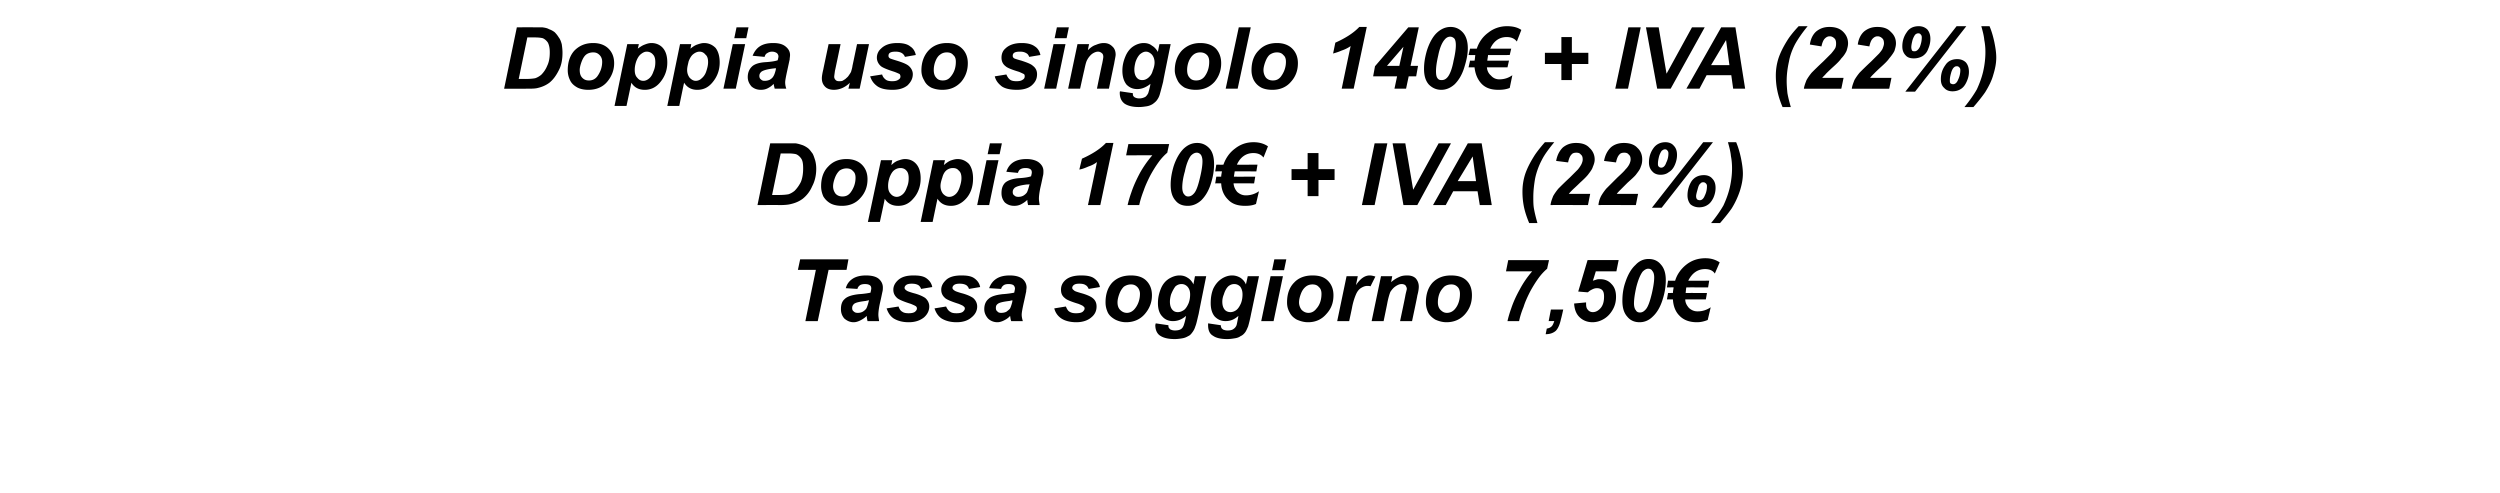 <svg xmlns="http://www.w3.org/2000/svg" width="668" height="131.8" style="top:-7px" viewBox="0 -7 668 131.8"><path d="M218.5 78.8h-3.3l2.8-13.7h-4.8l.6-2.8h12.9l-.5 2.8h-4.8l-2.9 13.7Zm10.6-8.6L226 70c.3-1.1.9-1.9 1.8-2.5.9-.6 2.1-.9 3.6-.9s2.7.3 3.4.9c.7.6 1.1 1.4 1.1 2.3 0 .3 0 .7-.1 1.1-.1.4-.3 1.5-.7 3.2-.3 1.4-.4 2.4-.4 3 0 .5.1 1 .2 1.7h-3.1c-.1-.5-.2-.9-.2-1.4-.5.5-1.1.9-1.7 1.2-.6.3-1.2.5-1.8.5-1 0-1.8-.4-2.5-1-.6-.7-.9-1.5-.9-2.5 0-1.2.3-2.1 1-2.7.7-.7 2-1.1 3.8-1.3 1.6-.1 2.6-.3 3.1-.4.1-.5.2-.9.2-1.1 0-.4-.1-.7-.4-.9-.3-.2-.7-.3-1.3-.3-.5 0-1 .1-1.3.3-.4.3-.6.6-.7 1Zm3.1 3c-.2.1-.5.1-.8.2-1.6.2-2.7.4-3.2.8-.3.3-.5.6-.5 1.1 0 .4.1.7.4.9.3.3.6.4 1.1.4.5 0 .9-.1 1.3-.3.5-.3.8-.6 1-.9.2-.4.4-1 .6-1.8l.1-.4Zm4.7 2.2 3.2-.5c.2.7.6 1.2 1 1.4.4.3 1 .4 1.7.4s1.3-.1 1.7-.4c.3-.3.5-.5.5-.9 0-.2-.1-.4-.2-.5-.2-.2-.7-.4-1.4-.7-1.9-.6-3.1-1.1-3.6-1.5-.7-.6-1.1-1.3-1.1-2.3 0-.9.4-1.7 1.1-2.4 1-1 2.4-1.4 4.3-1.4 1.6 0 2.7.2 3.5.8.8.6 1.3 1.3 1.5 2.3l-3 .5c-.1-.4-.4-.8-.7-1-.5-.3-1.1-.4-1.8-.4-.6 0-1.1.1-1.4.3-.3.2-.5.5-.5.8 0 .3.2.5.5.7.2.2.8.4 1.8.7 1.6.4 2.6.9 3.2 1.3.7.6 1.1 1.4 1.1 2.3 0 1.1-.5 2.1-1.4 2.9-1 .8-2.3 1.3-4.1 1.3-1.7 0-3-.4-4-1-.9-.6-1.5-1.5-1.9-2.7Zm12.8 0 3.1-.5c.3.7.7 1.2 1.1 1.4.4.3.9.4 1.7.4.7 0 1.3-.1 1.7-.4.3-.3.5-.5.5-.9 0-.2-.1-.4-.3-.5-.1-.2-.6-.4-1.3-.7-1.9-.6-3.1-1.1-3.6-1.5-.7-.6-1.1-1.3-1.1-2.3 0-.9.4-1.7 1.1-2.4.9-1 2.4-1.4 4.3-1.4 1.6 0 2.7.2 3.5.8.8.6 1.3 1.3 1.5 2.3l-3 .5c-.1-.4-.4-.8-.7-1-.5-.3-1.1-.4-1.8-.4-.6 0-1.1.1-1.4.3-.3.2-.5.5-.5.8 0 .3.2.5.5.7.2.2.8.4 1.8.7 1.6.4 2.6.9 3.2 1.3.7.6 1.1 1.4 1.1 2.3 0 1.1-.5 2.1-1.5 2.9-.9.8-2.2 1.3-4 1.3-1.7 0-3-.4-4-1-.9-.6-1.5-1.5-1.9-2.7Zm17.8-5.2-3.2-.2c.4-1.1 1-1.9 1.9-2.5.9-.6 2.1-.9 3.6-.9s2.6.3 3.4.9c.7.6 1.1 1.4 1.1 2.3 0 .3-.1.7-.1 1.1-.1.4-.3 1.5-.7 3.2-.3 1.4-.5 2.4-.5 3 0 .5.1 1 .3 1.7h-3.1c-.2-.5-.2-.9-.3-1.4-.4.5-1 .9-1.6 1.2-.6.3-1.2.5-1.8.5-1 0-1.9-.4-2.5-1-.6-.7-1-1.5-1-2.5 0-1.2.4-2.1 1.1-2.7.7-.7 2-1.1 3.8-1.3 1.5-.1 2.6-.3 3.1-.4.1-.5.2-.9.2-1.1 0-.4-.2-.7-.4-.9-.3-.2-.7-.3-1.3-.3-.6 0-1 .1-1.3.3-.4.3-.6.6-.7 1Zm3 3c-.2.1-.4.1-.7.2-1.6.2-2.7.4-3.2.8-.4.3-.5.6-.5 1.1 0 .4.1.7.4.9.2.3.6.4 1 .4.5 0 1-.1 1.4-.3.4-.3.8-.6 1-.9.2-.4.4-1 .6-1.8v-.4Zm11.2 2.2 3.1-.5c.3.7.6 1.2 1 1.4.5.3 1 .4 1.7.4.8 0 1.4-.1 1.8-.4.3-.3.5-.5.5-.9 0-.2-.1-.4-.3-.5-.1-.2-.6-.4-1.3-.7-2-.6-3.2-1.1-3.6-1.5-.8-.6-1.1-1.3-1.1-2.3 0-.9.3-1.7 1-2.4 1-1 2.5-1.4 4.4-1.4 1.5 0 2.7.2 3.5.8.8.6 1.3 1.3 1.5 2.3l-3 .5c-.2-.4-.4-.8-.8-1-.4-.3-1-.4-1.7-.4s-1.1.1-1.4.3c-.3.2-.5.5-.5.8 0 .3.2.5.5.7.1.2.8.4 1.8.7 1.5.4 2.6.9 3.1 1.3.8.6 1.1 1.4 1.1 2.3 0 1.1-.4 2.1-1.4 2.9-.9.8-2.3 1.3-4 1.3-1.7 0-3.1-.4-4-1-.9-.6-1.6-1.5-1.9-2.7Zm13.7-1.6c0-2.2.6-4 1.8-5.3 1.3-1.3 2.9-1.9 5-1.9 1.7 0 3.1.4 4.1 1.4 1 1 1.5 2.3 1.5 3.9 0 2-.7 3.6-1.9 5s-2.9 2.2-5 2.2c-1.1 0-2.1-.3-2.9-.7-.9-.5-1.6-1.1-2-1.9-.4-.9-.6-1.7-.6-2.7Zm7.9 1.6c.8-1 1.3-2.4 1.3-3.9 0-.7-.3-1.4-.7-1.8-.5-.5-1-.7-1.7-.7s-1.3.2-1.9.6c-.5.5-.9 1.1-1.2 1.9-.3.8-.5 1.6-.5 2.3 0 .8.2 1.5.7 2 .5.5 1.1.8 1.8.8.8 0 1.6-.4 2.2-1.2Zm5.4 4.5c0-.2.1-.3.1-.5l3.4.5c0 .3 0 .6.2.8.1.1.2.3.5.4.2.1.6.2 1 .2.7 0 1.3-.1 1.7-.4.3-.2.5-.5.7-1 .1-.3.3-.9.5-1.9l.1-.6c-1.1 1-2.3 1.4-3.5 1.4-1.1 0-2.1-.4-2.8-1.2-.8-.8-1.2-2-1.2-3.6 0-1.4.3-2.7.8-3.9.5-1.2 1.2-2 2.1-2.6 1-.6 1.9-.9 2.9-.9.8 0 1.5.2 2.1.6.7.4 1.2 1 1.6 1.8-.02-.05.4-2.2.4-2.2h3s-2.02 9.98-2 10c-.4 1.6-.6 2.7-.9 3.4-.2.7-.5 1.2-.8 1.6-.3.4-.6.8-1.1 1-.5.3-1 .5-1.6.6-.6.1-1.3.2-2 .2-1.7 0-3-.3-3.9-.9-.8-.5-1.3-1.5-1.3-2.8Zm4.2-8.2c-.2.7-.3 1.4-.3 1.9 0 .9.2 1.6.6 2.1.4.5.9.7 1.5.7s1.1-.2 1.7-.6c.5-.4.9-1.1 1.2-1.8.3-.8.4-1.6.4-2.3 0-.9-.2-1.5-.7-2.1-.5-.5-1-.7-1.6-.7-.6 0-1.1.2-1.6.6-.4.5-.8 1.2-1.2 2.2Zm9.9 8.2v-.5l3.4.5c0 .3.1.6.2.8.1.1.3.3.5.4.3.1.6.2 1.1.2.7 0 1.2-.1 1.6-.4.3-.2.6-.5.8-1 .1-.3.2-.9.4-1.9l.1-.6c-1.1 1-2.2 1.4-3.4 1.4-1.2 0-2.1-.4-2.9-1.2-.7-.8-1.1-2-1.1-3.6 0-1.4.2-2.7.7-3.9.6-1.2 1.3-2 2.2-2.6.9-.6 1.9-.9 2.8-.9.8 0 1.5.2 2.2.6.6.4 1.2 1 1.5 1.8.03-.05.5-2.2.5-2.2h3s-2.07 9.98-2.1 10c-.3 1.6-.6 2.7-.8 3.4-.3.7-.5 1.2-.8 1.6-.3.4-.7.8-1.2 1-.4.3-.9.5-1.6.6-.6.1-1.3.2-2 .2-1.7 0-3-.3-3.8-.9-.9-.5-1.3-1.5-1.3-2.8Zm4.2-8.2c-.3.7-.4 1.4-.4 1.9 0 .9.2 1.6.6 2.1.4.5 1 .7 1.6.7.5 0 1.1-.2 1.6-.6.5-.4.9-1.1 1.2-1.8.3-.8.4-1.6.4-2.3 0-.9-.2-1.5-.6-2.1-.5-.5-1-.7-1.6-.7-.6 0-1.1.2-1.6.6-.5.5-.9 1.2-1.2 2.2Zm13.5-9.4h3.2l-.6 2.9h-3.2l.6-2.9Zm-1 4.5h3.3l-2.5 12H337l2.5-12Zm4.4 7c0-2.2.6-4 1.9-5.3 1.2-1.3 2.9-1.9 4.9-1.9 1.8 0 3.1.4 4.1 1.4 1 1 1.5 2.3 1.5 3.9 0 2-.6 3.6-1.9 5-1.2 1.4-2.8 2.2-4.9 2.2-1.1 0-2.1-.3-3-.7-.9-.5-1.5-1.1-1.9-1.9-.5-.9-.7-1.7-.7-2.7Zm7.9 1.6c.9-1 1.3-2.4 1.3-3.9 0-.7-.2-1.4-.7-1.8-.4-.5-1-.7-1.7-.7s-1.3.2-1.8.6c-.6.5-1 1.1-1.3 1.9-.3.8-.5 1.6-.5 2.3 0 .8.3 1.5.7 2 .5.5 1.1.8 1.8.8.9 0 1.6-.4 2.2-1.2Zm8-8.6h3s-.47 2.36-.5 2.4c1.2-1.8 2.4-2.6 3.7-2.6.4 0 .9.1 1.5.3l-1.3 2.6c-.3-.1-.6-.1-.9-.1-.5 0-1.1.2-1.7.6-.6.4-1 1-1.3 1.7-.3.7-.7 1.8-1 3.3.02.03-.8 3.8-.8 3.8h-3.2l2.5-12Zm9.2 0h3s-.28 1.59-.3 1.6c.8-.7 1.5-1.1 2.2-1.4.6-.3 1.3-.4 2.1-.4.9 0 1.7.2 2.3.8.5.6.8 1.3.8 2.2 0 .5-.1 1.3-.4 2.4.05.02-1.4 6.8-1.4 6.8h-3.2s1.44-6.8 1.4-6.8c.2-1 .4-1.6.4-1.8 0-.4-.2-.7-.4-1-.3-.2-.6-.3-1-.3-.5 0-1 .2-1.6.6-.6.4-1 .9-1.4 1.5-.2.5-.5 1.4-.8 2.9.03-.03-1 4.9-1 4.9h-3.2l2.5-12Zm12 7c0-2.2.6-4 1.8-5.3 1.3-1.3 2.9-1.9 4.9-1.9 1.8 0 3.2.4 4.2 1.4 1 1 1.4 2.3 1.4 3.9 0 2-.6 3.6-1.8 5-1.2 1.4-2.9 2.2-5 2.2-1.1 0-2.1-.3-3-.7-.8-.5-1.5-1.1-1.9-1.9-.4-.9-.6-1.7-.6-2.7Zm7.9 1.6c.8-1 1.2-2.4 1.2-3.9 0-.7-.2-1.4-.6-1.8-.5-.5-1-.7-1.7-.7s-1.4.2-1.9.6c-.5.5-1 1.1-1.3 1.9-.3.8-.4 1.6-.4 2.3 0 .8.2 1.5.7 2 .5.5 1 .8 1.7.8.9 0 1.7-.4 2.3-1.2Zm13.5-9.9.6-3h10.9s-.52 2.32-.5 2.3c-.7.6-1.5 1.4-2.3 2.5-.8 1.1-1.6 2.4-2.3 3.7-.7 1.4-1.3 2.7-1.7 4-.7 1.7-1 2.9-1.2 3.8h-3.1c.2-.9.5-2 1-3.4.6-1.8 1.4-3.5 2.3-5.1.9-1.7 2-3.3 3.3-4.8.03.01-7 0-7 0Zm12 10.2h3.3s-.56 2.53-.6 2.5c-.3 1.5-.8 2.6-1.4 3.2-.7.6-1.6.9-2.7.9l.3-1.5c.6-.1 1-.3 1.3-.6.3-.3.5-.8.7-1.4-.04-.03-1.5 0-1.5 0l.6-3.1Zm6.2-1.6 3.2-.3v.3c0 .8.1 1.3.5 1.7.3.4.8.6 1.3.6.8 0 1.5-.4 2.1-1.1.6-.7.9-1.7.9-3 0-.8-.1-1.4-.5-1.8-.3-.3-.8-.5-1.4-.5-.4 0-.8.1-1.2.3-.4.2-.8.4-1.2.8.04.04-2.6-.2-2.6-.2l2.5-8.4h8.3l-.6 3h-5.5s-.75 2.51-.8 2.5c.4-.1.7-.2 1-.3.3-.1.6-.1.9-.1 1.3 0 2.3.4 3.1 1.3.8.8 1.2 1.9 1.2 3.4 0 1.1-.2 2.2-.8 3.3-.6 1.1-1.4 2-2.4 2.6-1 .6-2 .9-3.1.9-1.4 0-2.6-.5-3.5-1.4-.9-.9-1.3-2.1-1.4-3.6Zm12.9-.7c0-1.6.2-3.3.8-5 .7-2.1 1.6-3.6 2.7-4.6 1-1.1 2.2-1.6 3.5-1.6 1.4 0 2.5.5 3.3 1.5.9 1 1.3 2.4 1.3 4.2 0 1.7-.3 3.5-.9 5.3-.6 1.9-1.5 3.4-2.6 4.4-1 1-2.2 1.5-3.5 1.5-1.4 0-2.5-.5-3.3-1.5-.9-1-1.3-2.4-1.3-4.2Zm3.7-3.6c-.4 1.8-.6 3.2-.6 4.3 0 .8.2 1.5.5 1.8.2.4.6.6 1.1.6.6 0 1.1-.3 1.6-.9.6-.7 1.1-2.2 1.6-4.3.4-1.8.6-3.1.6-4.2 0-.8-.2-1.4-.5-1.7-.2-.4-.6-.6-1.1-.6-.5 0-1 .3-1.5.8-.6.8-1.2 2.2-1.7 4.2Zm18.5-7.8c1.5 0 2.7.4 3.8 1.1l-1.3 3c-.5-.8-1.4-1.2-2.6-1.2-2 0-3.5 1.1-4.5 3.1.04.04 5.6 0 5.6 0l-.3 1.8s-5.8-.03-5.8 0c-.1.2-.1.7-.2 1.5-.04-.04 5.7 0 5.7 0l-.3 1.7h-5.5c0 .9.4 1.6 1 2.3.7.6 1.4.9 2.3.9 1.3 0 2.5-.4 3.5-1.1l-.8 3.4c-1 .4-1.9.6-2.9.6-2 0-3.6-.6-4.7-1.8-1-1-1.6-2.5-1.7-4.3h-1.6l.3-1.7s1.3-.04 1.3 0c0-.4.1-.9.2-1.5-.04-.03-1.8 0-1.8 0l.3-1.8s1.86.04 1.9 0c.5-1.7 1.6-3.2 3-4.3 1.4-1.1 3.1-1.7 5.1-1.7ZM202.4 47.8l3.4-16.5s4.47-.01 4.5 0h2.3c.7.1 1.3.3 1.9.5.5.2 1 .5 1.4.8.5.4.8.9 1.2 1.4.3.5.5 1.2.7 1.8.2.7.3 1.5.3 2.3 0 1.8-.4 3.4-1.1 4.7a8.5 8.5 0 0 1-2.5 3.3c-.8.6-1.8 1.1-3.1 1.4-.7.2-1.7.3-3.2.3-.01-.04-5.8 0-5.8 0Zm3.9-2.7s1.74.01 1.7 0c1.3 0 2.2-.1 2.7-.2.6-.2 1.1-.5 1.6-.9.6-.6 1.2-1.4 1.7-2.4.4-1 .6-2.2.6-3.6 0-1.1-.1-2-.5-2.6-.4-.6-.9-1-1.4-1.2-.4-.1-1.1-.2-2.1-.2.01.01-2 0-2 0l-2.3 11.1Zm13.1-2.3c0-2.2.6-4 1.9-5.3 1.2-1.3 2.8-2 4.9-2 1.7 0 3.1.5 4.1 1.5 1 1 1.5 2.3 1.5 3.9 0 1.9-.6 3.6-1.9 5-1.2 1.4-2.9 2.1-4.9 2.1-1.2 0-2.2-.2-3-.6-.9-.5-1.5-1.1-2-1.9-.4-.9-.6-1.8-.6-2.7Zm7.9 1.6c.8-1.1 1.3-2.4 1.3-3.9 0-.8-.2-1.4-.7-1.8-.4-.5-1-.7-1.7-.7s-1.3.2-1.9.6c-.5.5-.9 1.1-1.2 1.9-.3.8-.5 1.6-.5 2.3 0 .8.3 1.5.7 2 .5.5 1.1.7 1.8.7.9 0 1.6-.3 2.2-1.1Zm8.1-8.6h3s-.25 1.25-.2 1.3c.6-.6 1.2-1 1.8-1.2.6-.2 1.2-.4 1.8-.4 1.3 0 2.3.5 3 1.3.8.9 1.2 2.2 1.2 3.9 0 2.1-.7 4-2 5.4-1.1 1.3-2.4 1.9-4 1.9s-2.8-.6-3.6-1.9c.04.02-1.3 6.2-1.3 6.2h-3.2l3.5-16.5Zm1.9 6.9c0 .9.2 1.6.7 2.1.4.5 1 .8 1.6.8.5 0 1-.2 1.5-.6.5-.4.9-1 1.2-1.9.4-.9.5-1.7.5-2.5 0-.9-.2-1.6-.6-2-.4-.5-1-.7-1.6-.7-.6 0-1.2.2-1.7.6-.5.4-.9 1.1-1.2 1.9-.3.9-.4 1.6-.4 2.3Zm12.1-6.9h3.1s-.3 1.25-.3 1.3c.7-.6 1.3-1 1.8-1.2.6-.2 1.2-.4 1.9-.4 1.2 0 2.2.5 3 1.3.7.9 1.1 2.2 1.1 3.9 0 2.1-.6 4-1.9 5.4-1.2 1.3-2.5 1.9-4 1.9-1.6 0-2.8-.6-3.6-1.9-.02.02-1.3 6.2-1.3 6.2H246l3.4-16.5Zm1.9 6.9c0 .9.3 1.6.7 2.1.5.5 1 .8 1.6.8.6 0 1.1-.2 1.6-.6.5-.4.9-1 1.2-1.9.3-.9.5-1.7.5-2.5 0-.9-.2-1.6-.7-2-.4-.5-.9-.7-1.6-.7-.6 0-1.2.2-1.7.6-.5.4-.9 1.1-1.1 1.9-.3.9-.5 1.6-.5 2.3Zm13.2-11.4h3.2l-.6 2.9h-3.2l.6-2.9Zm-.9 4.5h3.2l-2.5 12h-3.2l2.5-12Zm8.4 3.4-3.1-.3c.3-1 .9-1.9 1.8-2.5.9-.6 2.1-.9 3.6-.9s2.7.4 3.4 1c.7.6 1.1 1.3 1.1 2.2 0 .4 0 .8-.1 1.2-.1.4-.3 1.5-.7 3.2-.3 1.4-.4 2.4-.4 3 0 .5.1 1 .2 1.7h-3.1c-.1-.5-.2-.9-.2-1.4-.5.5-1.1.9-1.7 1.2-.6.3-1.2.4-1.8.4-1 0-1.8-.3-2.5-.9-.6-.7-.9-1.5-.9-2.5 0-1.2.3-2.1 1-2.8.7-.6 2-1.1 3.8-1.2 1.6-.1 2.6-.3 3.1-.5.1-.4.2-.8.2-1 0-.4-.1-.7-.4-.9-.3-.2-.7-.3-1.3-.3-.5 0-1 .1-1.3.3-.4.2-.6.6-.7 1Zm3.1 3c-.2.1-.5.1-.8.1-1.6.2-2.7.5-3.2.9-.3.3-.5.6-.5 1.1 0 .4.1.7.4.9.3.3.6.4 1.1.4.5 0 .9-.1 1.3-.3.5-.3.8-.6 1-.9.2-.4.4-1 .6-1.8l.1-.4Zm13.3-3.9.7-2.9c2.7-1.2 4.9-2.6 6.4-4.2 0-.01 2 0 2 0L294 47.8h-3.3s2.44-11.45 2.4-11.5c-.6.5-1.4.9-2.3 1.2-.9.4-1.7.7-2.4.8Zm12.5-3.8.6-3h10.9s-.52 2.31-.5 2.3c-.7.6-1.5 1.4-2.3 2.5-.8 1.1-1.6 2.4-2.3 3.7-.7 1.4-1.3 2.7-1.7 3.9-.7 1.8-1 3-1.2 3.9h-3.1c.2-.9.5-2 1-3.4.6-1.8 1.4-3.5 2.3-5.2.9-1.6 2-3.2 3.3-4.7.03-.01-7 0-7 0Zm11.9 7.9c0-1.7.3-3.3.8-5 .7-2.1 1.6-3.6 2.7-4.7 1.1-1 2.2-1.5 3.6-1.5 1.3 0 2.4.5 3.3 1.5.8.9 1.2 2.3 1.2 4.2 0 1.7-.3 3.5-.9 5.3-.6 1.9-1.5 3.3-2.5 4.3-1.1 1-2.3 1.5-3.6 1.5-1.4 0-2.5-.4-3.3-1.4-.9-1-1.3-2.4-1.3-4.2Zm3.8-3.6c-.5 1.7-.7 3.2-.7 4.3 0 .8.2 1.5.5 1.8.3.4.6.6 1.1.6.6 0 1.1-.3 1.6-.9.6-.7 1.1-2.2 1.6-4.4.4-1.7.6-3.1.6-4.1 0-.8-.2-1.4-.4-1.7-.3-.4-.7-.6-1.1-.6-.6 0-1.1.3-1.6.8-.6.8-1.2 2.2-1.6 4.2ZM335 31c1.5 0 2.8.4 3.8 1.1l-1.2 3c-.6-.8-1.5-1.2-2.7-1.2-2 0-3.5 1.1-4.4 3.1-.04.03 5.5 0 5.5 0l-.3 1.8s-5.78-.04-5.8 0c0 .2-.1.7-.2 1.4-.02.04 5.7 0 5.7 0l-.3 1.8s-5.49-.02-5.5 0c.1.9.4 1.6 1 2.3.7.6 1.4.9 2.3.9 1.3 0 2.5-.4 3.5-1.1l-.8 3.4c-.9.4-1.9.5-2.9.5-2 0-3.5-.5-4.6-1.7-1.1-1.1-1.7-2.5-1.8-4.3-.02-.02-1.6 0-1.6 0l.3-1.8s1.31.04 1.3 0c0-.3.1-.8.2-1.4-.02-.04-1.8 0-1.8 0l.3-1.8s1.87.03 1.9 0c.6-1.7 1.6-3.2 3.1-4.3 1.4-1.1 3-1.7 5-1.7Zm14.4 14.4v-4.3h-4.3v-2.9h4.3v-4.3h2.9v4.3h4.3v2.9h-4.3v4.3h-2.9Zm14.5 2.4 3.4-16.5h3.4l-3.4 16.5h-3.4Zm14.8 0H375l-2.9-16.5h3.4l2.1 12.4 6.8-12.4h3.3l-9 16.5Zm16.1-3.7h-6.5l-2 3.7h-3.4l9.3-16.5h3.7l2.7 16.5h-3.2l-.6-3.7Zm-.4-2.7-.9-6.6-4 6.6h4.9Zm16.4 11.2h-2.2c-.6-1.4-1.1-2.9-1.4-4.3-.3-1.5-.4-2.8-.4-4.1 0-1.5.2-3 .7-4.6.5-1.5 1.3-3.1 2.3-4.7.6-1 1.6-2.3 3-3.9h2.5c-1.4 1.7-2.6 3.3-3.3 4.7-.8 1.5-1.4 3.1-1.8 4.9-.3 1.7-.5 3.4-.5 5.1 0 1.1 0 2.2.2 3.2.2 1.1.5 2.3.9 3.7Zm8.2-16.2-3.2-.4c.3-1.6.9-2.7 1.8-3.6 1-.8 2.1-1.2 3.5-1.2 1.6 0 2.8.4 3.6 1.3.9.8 1.4 1.9 1.4 3.1 0 .7-.2 1.3-.5 2-.2.7-.7 1.3-1.3 2.1-.4.5-1.1 1.2-2.1 2.1-1 1-1.7 1.6-2 1.9-.4.4-.7.7-1 1.1.02.01 5.7 0 5.7 0l-.6 3s-9.99-.04-10 0c.1-.9.4-1.6.7-2.4.4-.7.9-1.4 1.4-2 .6-.6 1.6-1.6 3.1-3l2.1-2.1c.5-.6.8-1.1 1-1.5.2-.5.3-.8.3-1.2 0-.5-.1-1-.5-1.3-.3-.4-.7-.5-1.2-.5s-1 .1-1.3.5c-.4.4-.7 1.1-.9 2.1Zm12.8 0-3.2-.4c.3-1.6.9-2.7 1.8-3.6.9-.8 2.1-1.2 3.5-1.2 1.5 0 2.8.4 3.6 1.3.9.8 1.3 1.9 1.3 3.1 0 .7-.1 1.3-.4 2-.2.7-.7 1.3-1.3 2.1-.4.5-1.2 1.2-2.2 2.1l-1.9 1.9c-.4.4-.7.7-1 1.1.01.01 5.7 0 5.7 0l-.6 3s-9.99-.04-10 0c.1-.9.3-1.6.7-2.4.4-.7.9-1.4 1.4-2l3-3c1.2-1.1 1.9-1.8 2.1-2.1.6-.6.9-1.1 1.1-1.5.2-.5.3-.8.3-1.2 0-.5-.1-1-.5-1.3-.3-.4-.7-.5-1.2-.5s-1 .1-1.3.5c-.4.4-.7 1.1-.9 2.1Zm8.8 0c0-1.4.4-2.7 1.2-3.8.7-1 1.8-1.6 3.2-1.6.9 0 1.7.3 2.2.9.6.6.9 1.4.9 2.5 0 .9-.2 1.8-.6 2.7-.4.9-.9 1.5-1.6 1.9-.6.5-1.4.7-2.2.7-.9 0-1.7-.3-2.2-.9-.6-.6-.9-1.4-.9-2.4Zm2.4.3c0 .3 0 .6.2.8.2.2.4.3.7.3.5 0 1-.4 1.3-1.3.4-.8.6-1.6.6-2.5 0-.4-.1-.6-.3-.8-.1-.2-.4-.3-.6-.3-.4 0-.6.2-.9.4-.2.3-.5.8-.7 1.5-.2.8-.3 1.4-.3 1.9Zm1 11.8h-2.6L455.1 31h2.6L444 48.5Zm6.9-3.3c0-1.4.4-2.7 1.1-3.8.8-1.1 1.9-1.6 3.3-1.6.9 0 1.7.3 2.2.9.6.6.9 1.4.9 2.5 0 .9-.2 1.8-.6 2.7-.4.8-.9 1.5-1.6 1.9-.6.4-1.4.6-2.2.6-.9 0-1.7-.3-2.3-.8-.5-.6-.8-1.4-.8-2.4Zm2.3.2c0 .4.1.7.3.9.2.1.4.2.7.2.5 0 1-.4 1.3-1.2.4-.8.6-1.6.6-2.6 0-.3-.1-.5-.3-.7-.2-.2-.4-.3-.7-.3-.3 0-.6.1-.8.4-.3.2-.5.7-.7 1.5-.2.7-.4 1.4-.4 1.8Zm8.5-14.4h2.2c.6 1.4 1 2.9 1.3 4.3.3 1.5.5 2.9.5 4.1 0 1.5-.3 3-.8 4.6-.5 1.5-1.2 3.1-2.2 4.7-.7 1-1.7 2.3-3.1 3.9h-2.4c1.4-1.7 2.5-3.3 3.3-4.7.7-1.5 1.3-3.1 1.7-4.8.4-1.8.6-3.5.6-5.1 0-1.2-.1-2.3-.3-3.3-.1-1.1-.4-2.3-.8-3.7ZM134.7 16.7 138.1.3s4.45-.02 4.4 0h2.4c.7.1 1.3.2 1.8.5.6.2 1.1.5 1.5.8.4.4.8.9 1.1 1.4.4.5.6 1.1.8 1.8.1.7.2 1.5.2 2.3 0 1.8-.3 3.4-1 4.7-.7 1.4-1.5 2.5-2.5 3.3-.8.6-1.8 1.1-3.1 1.4-.7.2-1.8.2-3.2.2-.03.04-5.8 0-5.8 0Zm3.9-2.6s1.72-.01 1.7 0c1.3 0 2.2-.1 2.7-.2.6-.2 1.1-.5 1.6-.9.6-.6 1.2-1.4 1.6-2.4.5-1 .7-2.2.7-3.6 0-1.2-.2-2-.5-2.6-.4-.6-.9-1-1.4-1.2-.4-.1-1.1-.2-2.1-.2h-2l-2.3 11.1Zm13.1-2.3c0-2.2.6-4 1.8-5.3 1.3-1.3 2.9-2 5-2 1.7 0 3.1.5 4.1 1.5 1 1 1.5 2.3 1.5 3.9 0 1.9-.7 3.6-1.9 5s-2.9 2.1-5 2.1c-1.1 0-2.1-.2-2.9-.6-.9-.5-1.6-1.1-2-2-.4-.8-.6-1.7-.6-2.6Zm7.9 1.6c.8-1.1 1.3-2.4 1.3-3.9 0-.8-.3-1.4-.7-1.8-.5-.5-1-.7-1.7-.7s-1.4.2-1.9.6c-.5.4-.9 1.1-1.2 1.9-.3.8-.5 1.6-.5 2.2 0 .9.2 1.6.7 2.1.5.5 1 .7 1.8.7s1.6-.3 2.2-1.1Zm8-8.6h3.1s-.27 1.24-.3 1.2c.7-.5 1.3-.9 1.9-1.1.5-.2 1.1-.4 1.8-.4 1.2 0 2.3.5 3 1.3.8.9 1.2 2.2 1.2 3.9 0 2.1-.7 3.9-2 5.4-1.1 1.3-2.5 1.9-4 1.9-1.6 0-2.8-.6-3.6-1.9.02 0-1.3 6.2-1.3 6.2h-3.2l3.4-16.5Zm2 6.9c0 .9.2 1.6.7 2.1.4.5.9.8 1.6.8.5 0 1-.2 1.5-.6.5-.4.9-1 1.2-1.9.4-.9.5-1.7.5-2.5 0-.9-.2-1.6-.6-2-.4-.5-1-.8-1.7-.8-.6 0-1.1.3-1.6.7-.5.4-.9 1.1-1.2 1.9-.3.9-.4 1.6-.4 2.3Zm12.1-6.9h3s-.22 1.24-.2 1.2c.6-.5 1.2-.9 1.8-1.1.6-.2 1.2-.4 1.8-.4 1.3 0 2.3.5 3.1 1.3.7.9 1.1 2.2 1.1 3.9 0 2.1-.7 3.9-2 5.4-1.1 1.3-2.4 1.9-4 1.9-1.5 0-2.7-.6-3.5-1.9-.04 0-1.3 6.2-1.3 6.2h-3.2l3.4-16.5Zm1.9 6.9c0 .9.3 1.6.7 2.1.5.5 1 .8 1.6.8.5 0 1.1-.2 1.5-.6.5-.4 1-1 1.3-1.9.3-.9.5-1.7.5-2.5 0-.9-.2-1.6-.7-2-.4-.5-.9-.8-1.6-.8-.6 0-1.2.3-1.7.7-.5.4-.9 1.1-1.2 1.9-.2.9-.4 1.6-.4 2.3ZM196.8.3h3.2l-.6 2.9h-3.2l.6-2.9Zm-1 4.5h3.3l-2.5 11.9h-3.3l2.5-11.9Zm8.5 3.4-3.2-.3c.4-1 1-1.9 1.9-2.5.9-.6 2.1-.9 3.6-.9s2.6.3 3.4 1c.7.6 1.1 1.3 1.1 2.2 0 .4-.1.8-.1 1.2-.1.4-.3 1.4-.7 3.2-.3 1.4-.5 2.4-.5 2.9 0 .6.1 1.1.3 1.7H207c-.1-.4-.2-.8-.3-1.3-.4.5-1 .9-1.6 1.2-.6.3-1.2.4-1.8.4-1 0-1.8-.3-2.5-.9-.6-.7-1-1.5-1-2.5 0-1.2.4-2.1 1.1-2.8.7-.7 2-1.1 3.8-1.2 1.5-.1 2.6-.3 3.1-.5.1-.4.2-.8.2-1 0-.4-.2-.7-.4-.9-.3-.2-.7-.4-1.3-.4-.6 0-1 .2-1.3.4-.4.2-.6.6-.7 1Zm3 3c-.1 0-.4.1-.7.1-1.6.2-2.7.5-3.2.9-.3.3-.5.6-.5 1.1 0 .3.1.7.4.9.3.3.6.4 1 .4.5 0 1-.1 1.4-.3.5-.3.8-.6 1-1 .2-.3.4-.9.6-1.7v-.4Zm14.1-6.4h3.2s-1.46 7.08-1.5 7.1c-.1.8-.2 1.4-.2 1.6 0 .3.1.6.4.9.2.2.5.3.9.3.3 0 .6 0 .9-.1.2-.1.5-.3.8-.5.3-.3.6-.5.8-.8.2-.3.5-.7.7-1.1.1-.4.3-.9.4-1.7.02 0 1.2-5.7 1.2-5.7h3.2l-2.5 11.9h-3s.37-1.57.4-1.6c-1.3 1.3-2.8 1.9-4.3 1.9-1 0-1.8-.3-2.3-.8-.6-.6-.9-1.3-.9-2.3 0-.4.1-1.2.4-2.4-.01-.03 1.4-6.7 1.4-6.7Zm11.1 8.6 3.2-.5c.2.7.6 1.1 1 1.4.4.3 1 .4 1.7.4s1.3-.1 1.8-.5c.3-.2.4-.5.4-.8 0-.2-.1-.4-.2-.6-.2-.1-.6-.3-1.4-.6-1.9-.6-3.1-1.1-3.6-1.5-.7-.6-1.1-1.4-1.1-2.3 0-.9.4-1.8 1.1-2.4 1-1 2.4-1.5 4.4-1.5 1.5 0 2.7.3 3.4.9.8.5 1.3 1.3 1.5 2.3l-2.9.5c-.2-.5-.5-.8-.8-1-.5-.3-1.1-.4-1.7-.4-.7 0-1.2.1-1.5.3-.3.2-.4.5-.4.8 0 .3.1.5.4.7.2.1.8.3 1.8.6 1.6.5 2.6.9 3.2 1.4.7.6 1.1 1.4 1.1 2.2 0 1.2-.5 2.1-1.4 3-1 .8-2.3 1.2-4 1.2-1.8 0-3.1-.3-4-.9-1-.7-1.6-1.5-2-2.7Zm13.7-1.6c0-2.2.7-4 1.9-5.3 1.2-1.3 2.9-2 4.9-2 1.8 0 3.1.5 4.1 1.5 1 1 1.5 2.3 1.5 3.9 0 1.9-.6 3.6-1.8 5-1.3 1.4-2.9 2.1-5 2.1-1.1 0-2.1-.2-3-.6-.9-.5-1.5-1.1-1.9-2-.5-.8-.7-1.7-.7-2.6Zm7.9 1.6c.9-1.1 1.3-2.4 1.3-3.9 0-.8-.2-1.4-.7-1.8-.4-.5-1-.7-1.7-.7s-1.3.2-1.8.6c-.6.4-1 1.1-1.3 1.9-.3.8-.4 1.6-.4 2.2 0 .9.2 1.6.7 2.1.4.5 1 .7 1.7.7.9 0 1.6-.3 2.2-1.1Zm11.7 0 3.1-.5c.3.7.6 1.1 1 1.4.4.3 1 .4 1.7.4.8 0 1.3-.1 1.8-.5.3-.2.4-.5.4-.8 0-.2 0-.4-.2-.6-.2-.1-.6-.3-1.3-.6-2-.6-3.2-1.1-3.6-1.5-.8-.6-1.1-1.4-1.1-2.3 0-.9.3-1.8 1-2.4 1-1 2.5-1.5 4.4-1.5 1.5 0 2.7.3 3.5.9.8.5 1.3 1.3 1.5 2.3l-3 .5c-.2-.5-.4-.8-.8-1-.5-.3-1-.4-1.7-.4s-1.2.1-1.5.3c-.3.2-.4.5-.4.8 0 .3.1.5.4.7.2.1.8.3 1.9.6 1.5.5 2.6.9 3.1 1.4.8.6 1.1 1.4 1.1 2.2 0 1.2-.4 2.1-1.4 3-.9.8-2.3 1.2-4 1.2-1.7 0-3.1-.3-4-.9-.9-.7-1.6-1.5-1.9-2.7ZM282.4.3h3.2l-.6 2.9h-3.2l.6-2.9Zm-.9 4.5h3.2l-2.5 11.9H279l2.5-11.9Zm6.4 0h3.1s-.34 1.57-.3 1.6c.7-.7 1.4-1.2 2.1-1.4.7-.3 1.4-.5 2.1-.5 1 0 1.7.3 2.3.9.6.5.9 1.3.9 2.2 0 .4-.2 1.2-.4 2.4-.01 0-1.4 6.7-1.4 6.7h-3.2s1.37-6.73 1.4-6.7c.2-1 .3-1.6.3-1.8 0-.4-.1-.8-.4-1-.2-.2-.6-.4-1-.4-.5 0-1 .2-1.6.6-.5.4-1 1-1.3 1.6-.3.5-.5 1.4-.8 2.8-.03.05-1.1 4.9-1.1 4.9h-3.2l2.5-11.9Zm11.3 13c0-.1 0-.3.1-.4l3.4.5c0 .3 0 .6.1.7.1.2.3.4.6.5.2.1.6.2 1 .2.7 0 1.2-.2 1.6-.4.3-.2.6-.6.8-1 .1-.3.3-1 .5-1.9l.1-.6c-1.1.9-2.3 1.4-3.5 1.4-1.2 0-2.1-.4-2.9-1.2-.7-.9-1.1-2.1-1.1-3.7 0-1.4.3-2.6.8-3.8.5-1.2 1.2-2.1 2.1-2.7.9-.6 1.9-.9 2.8-.9.8 0 1.6.2 2.2.7.7.4 1.2 1 1.6 1.7-.05.03.4-2.1.4-2.1h3s-2.04 9.96-2 10c-.4 1.6-.7 2.7-.9 3.4-.2.7-.5 1.2-.8 1.6-.3.4-.7.7-1.1 1-.5.3-1 .5-1.6.6-.7.1-1.3.2-2.1.2-1.6 0-2.9-.3-3.8-.9-.8-.6-1.3-1.5-1.3-2.9Zm4.2-8.2c-.2.8-.3 1.4-.3 2 0 .9.2 1.6.6 2.1.4.5.9.7 1.5.7s1.1-.2 1.6-.6c.6-.5 1-1.1 1.2-1.9.3-.7.5-1.5.5-2.2 0-.9-.3-1.6-.7-2.1-.5-.5-1-.8-1.6-.8-.6 0-1.1.3-1.6.7-.5.5-.9 1.2-1.2 2.1Zm10.5 2.2c0-2.2.7-4 1.9-5.3 1.3-1.3 2.9-2 4.9-2 1.8 0 3.2.5 4.2 1.5.9 1 1.4 2.3 1.4 3.9 0 1.9-.6 3.6-1.8 5-1.3 1.4-2.9 2.1-5 2.1-1.1 0-2.1-.2-3-.6-.8-.5-1.5-1.1-1.9-2-.4-.8-.7-1.7-.7-2.6Zm8 1.6c.8-1.1 1.2-2.4 1.2-3.9 0-.8-.2-1.4-.6-1.8-.5-.5-1.1-.7-1.8-.7s-1.3.2-1.8.6c-.5.4-1 1.1-1.3 1.9-.3.8-.4 1.6-.4 2.2 0 .9.2 1.6.7 2.1.4.5 1 .7 1.7.7.9 0 1.7-.3 2.3-1.1Zm5.6 3.3L331 .3h3.2l-3.5 16.4h-3.2Zm6.9-4.9c0-2.2.6-4 1.9-5.3 1.2-1.3 2.8-2 4.9-2 1.7 0 3.1.5 4.1 1.5 1 1 1.5 2.3 1.5 3.9 0 1.9-.6 3.6-1.9 5-1.2 1.4-2.9 2.1-4.9 2.1-1.2 0-2.2-.2-3-.6-.9-.5-1.5-1.1-2-2-.4-.8-.6-1.7-.6-2.6Zm7.9 1.6c.8-1.1 1.3-2.4 1.3-3.9 0-.8-.2-1.4-.7-1.8-.4-.5-1-.7-1.7-.7s-1.3.2-1.9.6c-.5.4-.9 1.1-1.2 1.9-.3.8-.5 1.6-.5 2.2 0 .9.3 1.6.7 2.1.5.5 1.1.7 1.8.7.9 0 1.6-.3 2.2-1.1Zm13.9-6.1.6-2.9c2.7-1.2 4.9-2.6 6.4-4.2.02-.02 2 0 2 0l-3.5 16.5h-3.2s2.36-11.37 2.4-11.4c-.7.5-1.5.9-2.4 1.2-.9.4-1.6.6-2.3.8Zm17.1 6.1h-6.4l.5-2.7L376.3.3h2.8l-2.2 10.3h2l-.5 2.8h-2l-.7 3.3h-3.1l.7-3.3Zm.6-2.8 1.1-5.1-4.4 5.1h3.3Zm6.6.8c0-1.7.3-3.3.8-5 .7-2.1 1.6-3.7 2.7-4.7s2.3-1.5 3.6-1.5c1.3 0 2.4.5 3.3 1.5.8.9 1.3 2.3 1.3 4.2 0 1.7-.4 3.4-1 5.3s-1.5 3.3-2.5 4.3c-1.1 1-2.3 1.5-3.6 1.5-1.3 0-2.4-.5-3.3-1.4-.9-1-1.3-2.4-1.3-4.2Zm3.8-3.6c-.4 1.7-.6 3.1-.6 4.2 0 .9.1 1.5.4 1.9.3.4.6.5 1.1.5.6 0 1.1-.2 1.6-.8.6-.7 1.2-2.2 1.6-4.4.4-1.7.6-3.1.6-4.1 0-.8-.1-1.4-.4-1.8-.3-.3-.7-.5-1.1-.5-.6 0-1.1.3-1.5.8-.7.8-1.3 2.2-1.7 4.2ZM402.7 0c1.5 0 2.8.3 3.8 1l-1.2 3.1c-.6-.8-1.5-1.2-2.7-1.2-2 0-3.5 1.1-4.4 3.1-.02.02 5.6 0 5.6 0l-.4 1.7s-5.76.05-5.8 0c0 .3-.1.8-.2 1.5 0 .03 5.8 0 5.8 0l-.4 1.8s-5.47-.03-5.5 0c.1.9.4 1.6 1.1 2.2.6.7 1.4 1 2.2 1 1.4 0 2.5-.4 3.5-1.1l-.7 3.4c-1 .4-2 .5-3 .5-2 0-3.5-.5-4.6-1.7-1-1.1-1.6-2.5-1.8-4.3 0-.03-1.6 0-1.6 0l.4-1.8s1.23.03 1.2 0c.1-.3.1-.8.2-1.5 0 .05-1.8 0-1.8 0l.4-1.7s1.79.02 1.8 0c.6-1.8 1.6-3.2 3.1-4.3 1.4-1.1 3.1-1.7 5-1.7Zm14.5 14.4v-4.3h-4.4v-3h4.4V2.9h2.8v4.2h4.4v3H420v4.3h-2.8Zm14.4 2.3L435.1.3h3.3L435 16.7h-3.4Zm14.8 0h-3.6l-3-16.4h3.4l2.1 12.4L452.1.3h3.4l-9.1 16.4Zm16.2-3.6H456l-1.9 3.6h-3.5L459.9.3h3.8l2.6 16.4h-3.2l-.5-3.6Zm-.5-2.7-.9-6.7-4 6.7h4.9Zm16.4 11.2h-2.2c-.6-1.4-1.1-2.9-1.4-4.4-.3-1.4-.4-2.8-.4-4 0-1.5.2-3 .7-4.6.5-1.5 1.3-3.1 2.3-4.7.6-1 1.6-2.3 3.1-3.9h2.4c-1.4 1.7-2.5 3.3-3.3 4.7-.8 1.5-1.4 3.1-1.7 4.8-.4 1.8-.6 3.5-.6 5.1 0 1.2.1 2.3.2 3.3.2 1.1.5 2.3.9 3.7Zm8.2-16.2-3.1-.5c.2-1.5.8-2.7 1.7-3.5 1-.8 2.1-1.2 3.5-1.2 1.6 0 2.8.4 3.7 1.3.8.8 1.3 1.8 1.3 3.1 0 .7-.2 1.3-.4 2-.3.6-.7 1.3-1.4 2-.4.6-1.1 1.3-2.1 2.2-1 .9-1.7 1.6-2 1.9-.3.4-.7.7-1 1.1h5.7l-.6 2.9s-9.97.04-10 0c.1-.8.4-1.5.7-2.3.4-.7.9-1.4 1.4-2 .6-.6 1.6-1.6 3.1-3l2.1-2.1c.5-.6.9-1.1 1.1-1.5.2-.5.2-.9.2-1.2 0-.5-.1-1-.4-1.3-.4-.4-.8-.6-1.3-.6s-.9.2-1.3.6c-.4.4-.7 1.1-.9 2.1Zm12.8 0-3.1-.5c.2-1.5.8-2.7 1.7-3.5 1-.8 2.1-1.2 3.5-1.2 1.6 0 2.8.4 3.6 1.3.9.8 1.4 1.8 1.4 3.1 0 .7-.2 1.3-.4 2-.3.6-.8 1.3-1.4 2-.4.6-1.1 1.3-2.1 2.2-1 .9-1.7 1.6-2 1.9-.4.4-.7.7-1 1.1h5.7l-.6 2.9s-9.97.04-10 0c.1-.8.4-1.5.7-2.3.4-.7.9-1.4 1.4-2 .6-.6 1.6-1.6 3.1-3l2.1-2.1c.5-.6.9-1.1 1-1.5.2-.5.3-.9.3-1.2 0-.5-.1-1-.4-1.3-.4-.4-.8-.6-1.3-.6s-.9.2-1.3.6c-.4.4-.7 1.1-.9 2.1Zm8.8 0c0-1.4.4-2.7 1.2-3.8.7-1.1 1.8-1.6 3.2-1.6.9 0 1.7.3 2.3.9.5.6.8 1.4.8 2.5 0 .9-.2 1.8-.6 2.7-.3.9-.9 1.5-1.5 1.9-.7.4-1.5.6-2.3.6-.9 0-1.7-.2-2.2-.8-.6-.6-.9-1.4-.9-2.4Zm2.4.2c0 .4.1.7.2.9.2.2.4.2.7.2.5 0 1-.4 1.4-1.2.3-.8.5-1.6.5-2.5 0-.4-.1-.6-.3-.8-.1-.2-.4-.3-.6-.3-.3 0-.6.1-.9.4-.2.3-.5.8-.7 1.5-.2.8-.3 1.4-.3 1.8Zm1 11.9h-2.6L522.8 0h2.6l-13.7 17.5Zm6.9-3.3c0-1.5.4-2.7 1.2-3.8.7-1.1 1.8-1.6 3.2-1.6.9 0 1.7.3 2.3.9.5.6.8 1.4.8 2.5 0 .9-.2 1.7-.6 2.6-.4.9-.9 1.6-1.6 2-.6.4-1.4.6-2.2.6-.9 0-1.7-.3-2.2-.9-.6-.5-.9-1.3-.9-2.3Zm2.4.2c0 .4 0 .7.2.9.2.1.4.2.7.2.5 0 1-.4 1.3-1.2.4-.8.6-1.7.6-2.6 0-.3-.1-.6-.3-.7-.1-.2-.4-.3-.6-.3-.4 0-.6.1-.9.4-.2.2-.5.7-.7 1.5-.2.7-.3 1.3-.3 1.8ZM529.4 0h2.2c.6 1.4 1 2.9 1.3 4.3.3 1.5.5 2.8.5 4.1 0 1.5-.3 3-.8 4.6-.4 1.5-1.2 3.1-2.2 4.7-.7 1-1.7 2.3-3.1 3.9h-2.4c1.4-1.7 2.5-3.3 3.3-4.7.7-1.5 1.3-3.1 1.7-4.8.4-1.8.6-3.5.6-5.2 0-1.1-.1-2.2-.3-3.2-.1-1.1-.4-2.3-.8-3.7Z"/></svg>